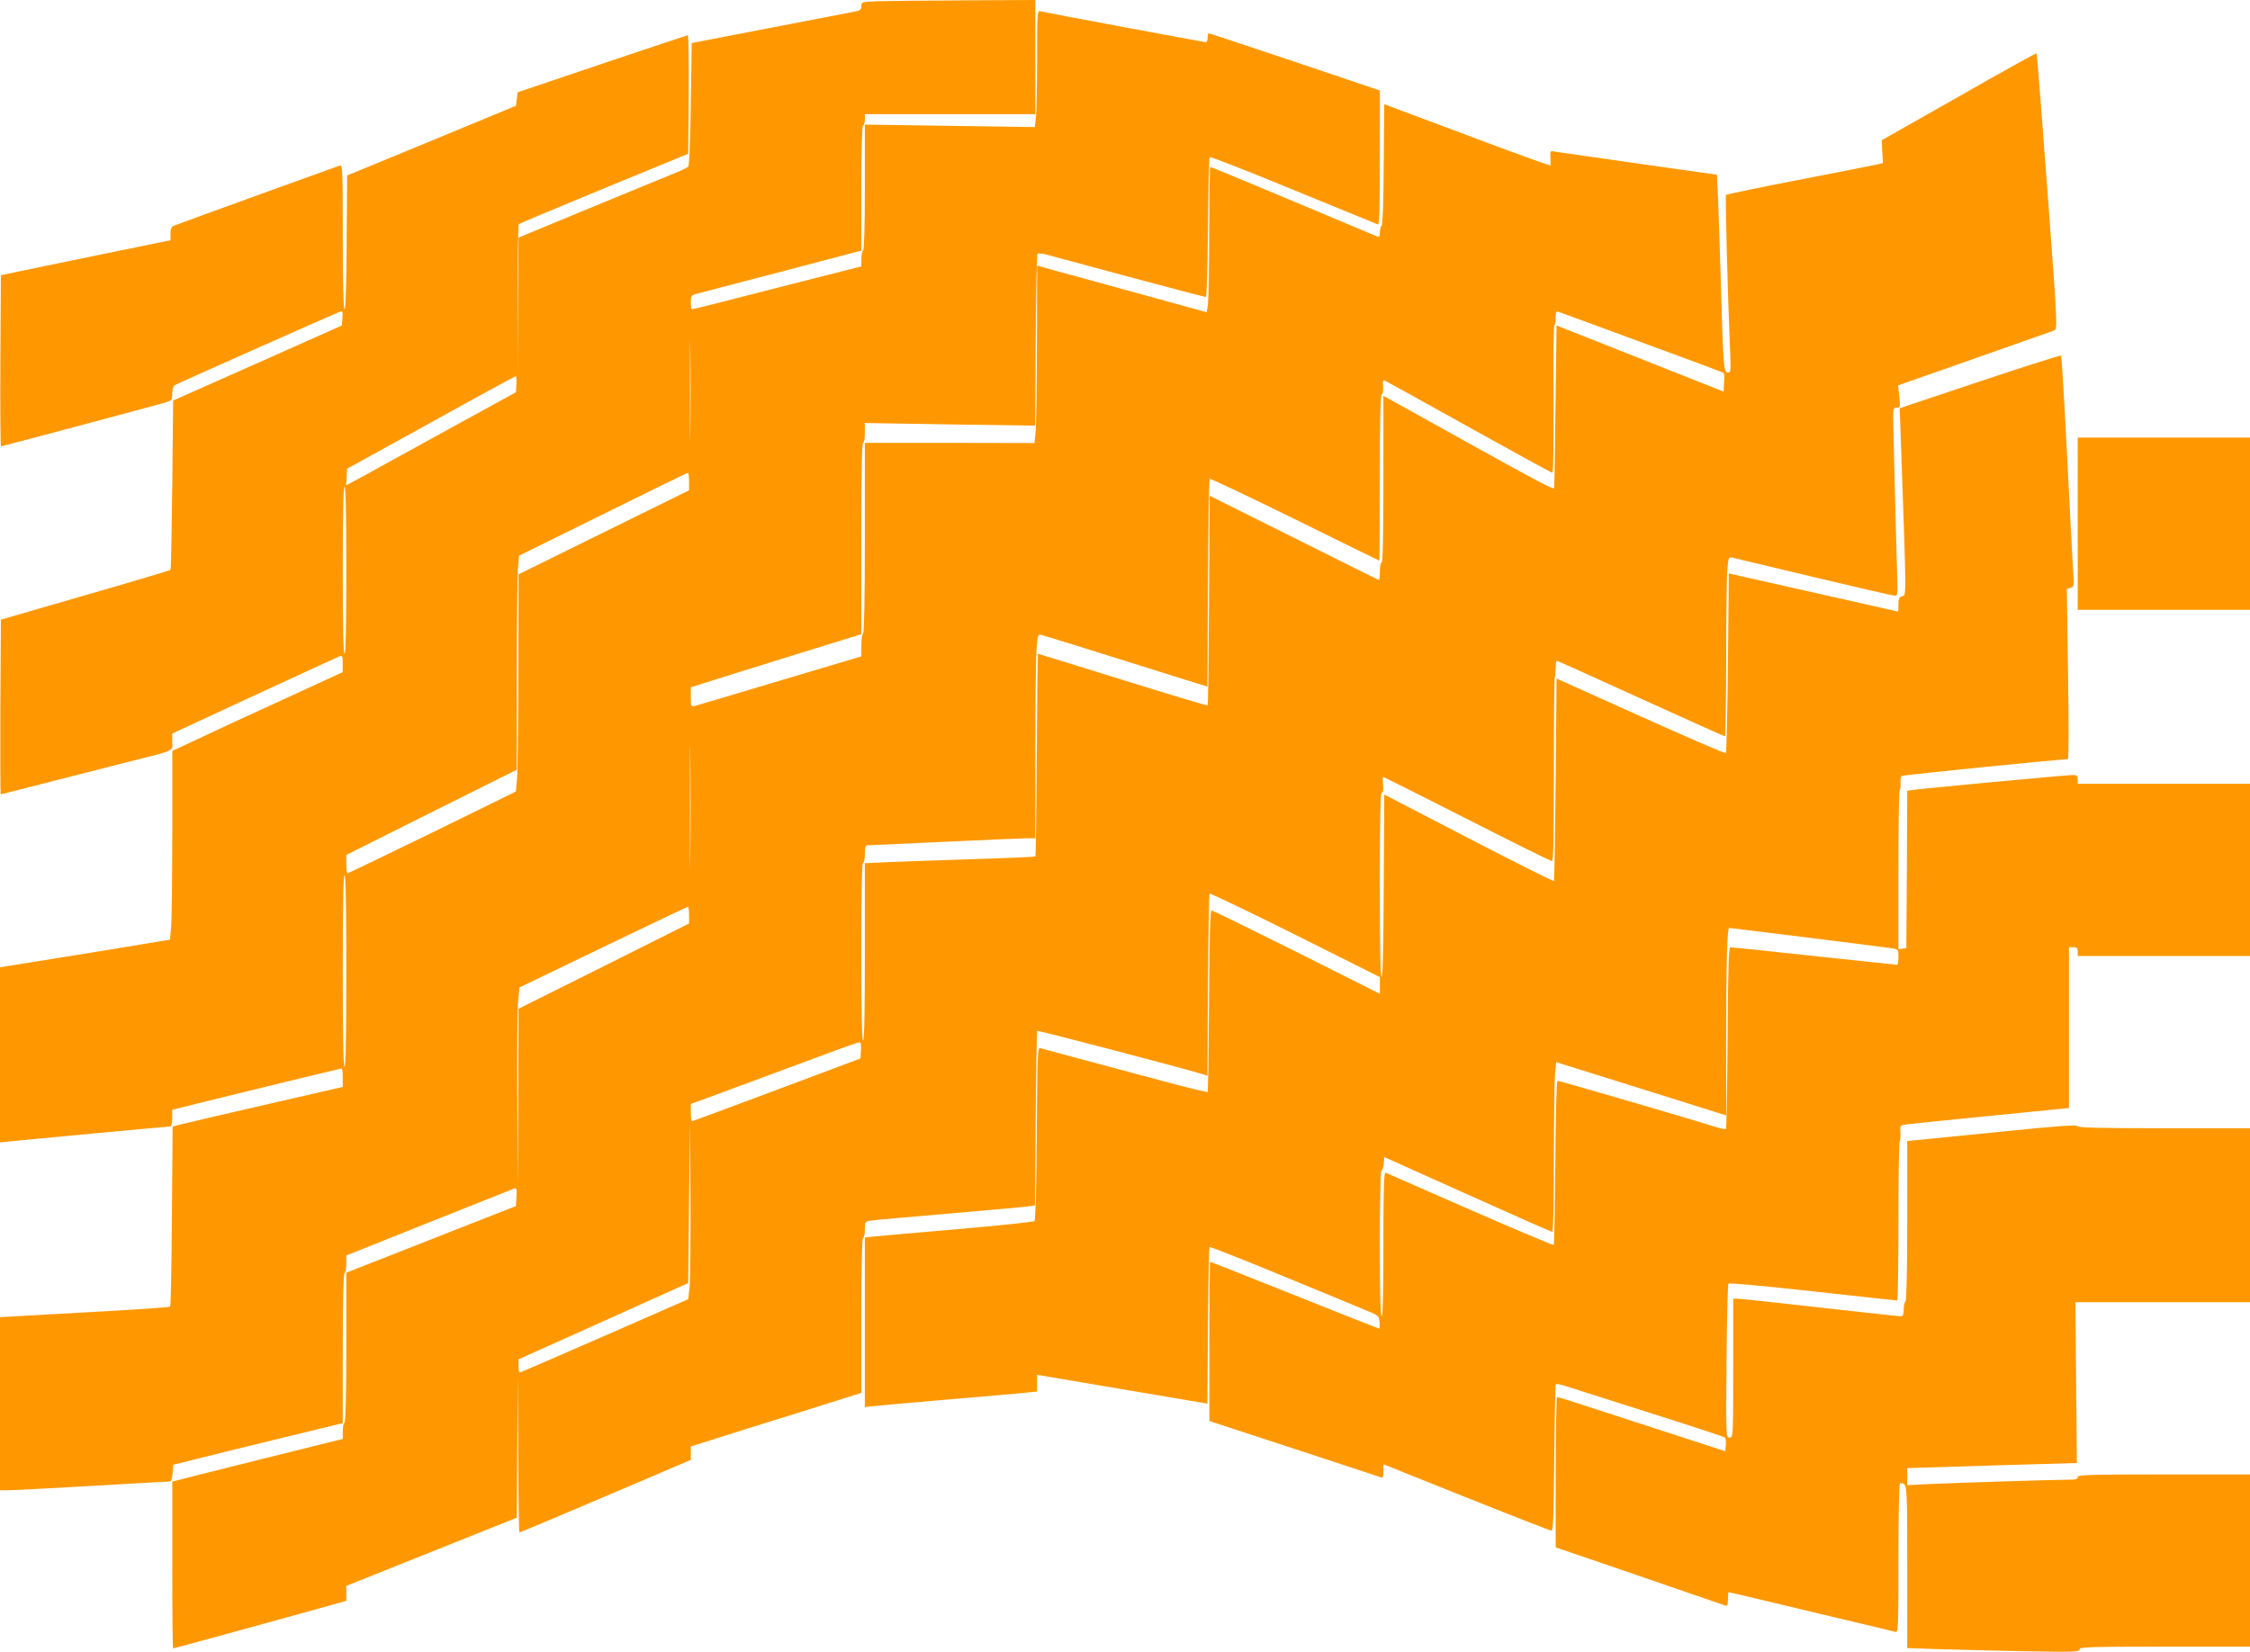 <?xml version="1.0" standalone="no"?>
<!DOCTYPE svg PUBLIC "-//W3C//DTD SVG 20010904//EN"
 "http://www.w3.org/TR/2001/REC-SVG-20010904/DTD/svg10.dtd">
<svg version="1.0" xmlns="http://www.w3.org/2000/svg"
 width="1280pt" height="940pt" viewBox="0 0 1280 940"
 preserveAspectRatio="xMidYMid meet">
<g transform="translate(0,940) scale(0.1,-0.1)"
fill="#ff9800" stroke="none">
<path d="M4988 9393 c-85 -4 -88 -4 -88 -28 0 -20 -6 -25 -37 -31 -21 -4 -238
-46 -483 -93 l-445 -86 -5 -347 c-3 -211 -9 -351 -15 -357 -5 -5 -48 -25 -95
-44 -128 -52 -768 -316 -822 -339 l-48 -20 -3 -387 -3 -386 1 422 c0 232 3
424 6 427 3 4 221 95 485 204 l479 197 3 338 c1 185 -1 337 -5 336 -5 0 -224
-73 -488 -162 l-480 -162 -5 -39 -5 -38 -435 -180 c-239 -99 -455 -188 -480
-198 l-45 -18 -3 -381 c-1 -242 -6 -381 -12 -381 -6 0 -10 147 -10 411 0 387
-1 411 -17 407 -16 -5 -903 -326 -945 -343 -13 -5 -18 -18 -18 -44 l0 -38
-107 -22 c-60 -12 -277 -57 -483 -99 l-375 -78 -3 -487 c-1 -268 0 -487 4
-487 6 0 841 223 922 246 51 15 52 16 52 53 0 21 6 43 12 48 11 8 886 397 941
419 16 6 18 2 15 -36 l-3 -42 -480 -214 -480 -213 -5 -480 c-3 -263 -7 -482
-10 -484 -3 -3 -221 -68 -485 -144 l-480 -139 -3 -497 c-1 -273 0 -497 2 -497
2 0 118 29 257 65 140 36 344 88 454 116 291 73 265 62 265 118 l0 47 468 217
c257 119 475 219 485 223 15 5 17 0 17 -42 l-1 -49 -337 -155 c-185 -84 -403
-185 -484 -224 l-148 -69 0 -462 c0 -254 -3 -496 -6 -537 l-7 -75 -376 -62
c-207 -33 -424 -69 -484 -78 l-107 -17 0 -499 0 -498 53 6 c67 7 901 85 916
85 6 0 11 19 11 48 l0 47 213 53 c360 89 745 182 751 182 3 0 6 -24 6 -52 l0
-53 -453 -104 c-248 -57 -466 -108 -484 -113 l-31 -9 -4 -508 c-2 -280 -6
-512 -10 -516 -3 -4 -223 -19 -487 -33 l-481 -27 0 -492 0 -493 48 0 c26 0
240 11 477 25 237 14 435 25 442 25 7 0 13 19 15 48 l3 47 125 31 c69 18 286
71 483 119 l357 87 0 423 c0 272 4 426 10 430 6 3 10 28 10 54 l0 47 468 187
c257 102 475 189 485 193 16 6 18 1 15 -46 l-3 -53 -240 -94 c-132 -52 -349
-137 -483 -190 l-242 -95 0 -424 c0 -271 -4 -425 -10 -429 -6 -3 -10 -26 -10
-49 l0 -44 -447 -111 c-247 -62 -465 -116 -485 -122 l-38 -10 0 -474 c0 -261
2 -475 5 -475 5 0 774 211 932 256 l53 15 0 42 0 43 485 194 485 194 3 410 2
411 3 -452 c1 -249 4 -453 7 -453 3 0 110 45 238 99 127 54 346 147 485 206
l252 108 0 38 0 38 123 39 c67 22 285 90 485 152 l362 114 0 437 c0 281 4 440
10 444 6 3 10 26 10 50 0 42 2 44 33 49 17 3 221 22 452 41 231 20 434 38 452
41 l31 5 4 493 c2 272 6 497 9 500 4 4 845 -216 946 -248 l22 -7 3 515 c2 283
6 517 9 521 4 3 223 -102 488 -234 l481 -241 0 -48 0 -47 -472 237 c-260 130
-478 237 -485 237 -8 1 -12 -129 -15 -513 -2 -283 -5 -517 -8 -520 -3 -2 -120
26 -260 64 -454 121 -675 181 -692 186 -15 4 -17 -32 -20 -485 -2 -310 -7
-493 -13 -499 -5 -5 -201 -26 -435 -46 -234 -20 -449 -39 -477 -42 l-53 -6 0
-483 0 -482 23 3 c12 2 207 20 432 39 226 19 436 37 468 41 l57 6 0 47 0 48
484 -82 485 -82 3 443 c2 243 6 445 9 448 3 3 196 -73 430 -170 233 -96 449
-185 479 -198 51 -21 55 -25 58 -59 2 -20 1 -37 -2 -37 -3 0 -220 85 -481 190
-261 104 -477 190 -480 190 -3 0 -5 -204 -5 -453 l0 -453 483 -158 c265 -87
488 -161 495 -163 8 -4 12 7 12 35 l0 40 472 -189 c260 -104 478 -189 485
-189 9 0 12 101 15 414 2 228 6 417 9 420 3 3 32 -3 65 -14 32 -10 246 -78
474 -151 228 -72 419 -135 423 -139 5 -4 7 -23 5 -43 l-3 -35 -40 13 c-43 14
-750 244 -849 276 -33 10 -63 19 -68 19 -4 0 -8 -192 -8 -427 l0 -428 273 -93
c320 -110 677 -233 695 -239 8 -4 12 7 12 36 0 23 2 41 4 41 2 0 68 -15 147
-34 79 -19 288 -69 464 -111 176 -41 328 -78 338 -81 16 -5 17 20 17 420 0
252 4 426 9 426 42 0 41 12 41 -475 l0 -463 173 -6 c94 -3 315 -8 490 -12 284
-5 317 -4 317 10 0 14 50 16 485 16 l485 0 0 490 0 490 -490 0 c-429 0 -490
-2 -490 -15 0 -12 -13 -15 -58 -15 -77 0 -648 -18 -794 -25 l-118 -6 0 49 0
48 483 15 482 14 -4 458 -4 457 497 0 496 0 0 495 0 495 -489 0 c-368 0 -490
3 -493 12 -3 9 -113 1 -429 -31 -233 -24 -450 -45 -481 -48 l-58 -6 0 -453 c0
-291 -4 -455 -10 -459 -5 -3 -10 -24 -10 -46 0 -30 -4 -39 -17 -39 -10 0 -217
23 -461 50 -243 28 -454 50 -467 50 l-25 0 0 -395 c0 -393 0 -395 -21 -395
-20 0 -20 0 -17 434 2 239 7 438 11 442 4 5 220 -15 480 -44 260 -29 475 -52
480 -52 4 0 7 202 7 448 0 247 3 452 7 456 4 4 6 26 4 50 -2 43 -2 43 36 48
21 3 237 25 480 49 l443 44 0 458 0 457 25 0 c20 0 25 -5 25 -25 l0 -25 490 0
490 0 0 490 0 490 -490 0 -490 0 0 25 c0 21 -5 25 -27 25 -36 0 -891 -80 -920
-86 l-23 -4 -2 -448 -3 -447 -22 -3 -23 -3 0 449 c0 247 3 452 7 456 4 4 6 22
5 41 -2 18 1 36 7 40 8 5 900 95 945 95 5 0 5 207 1 484 l-7 484 21 7 c20 6
21 11 15 88 -3 45 -18 340 -34 656 -16 316 -32 576 -34 578 -3 3 -210 -63
-462 -147 l-457 -153 7 -191 c32 -916 32 -872 6 -879 -16 -4 -20 -14 -20 -46
0 -23 -1 -41 -2 -41 -2 0 -219 49 -483 109 l-480 108 -5 -508 c-3 -279 -8
-510 -12 -514 -3 -4 -221 90 -485 209 l-478 215 -5 -574 c-3 -315 -7 -576 -10
-578 -3 -3 -221 106 -485 243 l-480 249 -3 -519 c-1 -335 -6 -520 -12 -520 -7
0 -10 185 -10 525 0 375 3 525 11 525 7 0 10 17 7 45 -2 25 -2 45 0 45 2 0
217 -108 477 -240 259 -132 477 -240 484 -240 8 0 11 132 11 521 0 287 2 524
5 527 3 3 5 25 5 49 0 24 3 43 7 43 3 0 218 -97 477 -215 260 -118 475 -215
479 -215 4 0 7 199 7 443 0 243 3 473 7 510 6 68 7 69 32 63 14 -3 224 -53
465 -111 242 -58 447 -105 456 -105 15 0 16 13 13 103 -5 168 -23 868 -23 920
0 41 3 47 21 47 19 0 20 4 14 63 l-7 64 59 21 c32 11 227 79 433 152 206 72
384 135 395 139 21 9 21 11 -37 792 -32 430 -60 784 -62 786 -2 2 -201 -108
-442 -246 l-439 -249 3 -65 4 -65 -49 -11 c-26 -6 -226 -45 -443 -87 -217 -42
-398 -80 -401 -83 -5 -5 9 -558 24 -903 4 -99 3 -108 -13 -108 -24 0 -27 39
-40 500 -6 195 -13 416 -16 490 l-7 136 -446 63 c-245 35 -459 66 -474 68 -28
6 -29 5 -27 -33 1 -21 2 -42 1 -45 -1 -4 -214 73 -473 171 l-473 177 -3 -341
c-1 -207 -6 -344 -12 -350 -6 -6 -10 -23 -10 -39 0 -19 -4 -27 -12 -24 -486
205 -946 397 -953 397 -3 0 -5 -165 -6 -367 0 -203 -4 -389 -7 -414 l-7 -46
-395 109 c-217 60 -434 119 -482 132 l-88 25 -1 -447 c-1 -246 -4 -473 -8
-505 l-6 -58 -482 1 -483 0 0 -539 c0 -349 -4 -542 -10 -546 -5 -3 -10 -34
-10 -68 l0 -62 -463 -138 c-254 -76 -472 -141 -484 -144 -22 -5 -23 -2 -23 50
l0 56 158 50 c86 27 290 91 452 141 162 50 310 96 328 101 l32 11 0 544 c0
356 3 544 10 544 6 0 10 25 10 56 l0 57 484 -8 485 -7 3 485 c2 267 6 489 10
492 4 4 24 3 45 -2 21 -6 233 -63 471 -127 238 -64 437 -116 442 -116 5 0 10
164 12 394 2 217 6 398 10 402 4 4 218 -80 475 -186 258 -106 474 -194 481
-197 9 -4 12 76 12 378 l0 384 -483 163 c-265 89 -485 162 -489 162 -5 0 -8
-11 -8 -25 0 -14 -4 -25 -9 -25 -12 0 -922 170 -943 176 -17 5 -18 -13 -18
-273 0 -153 -3 -302 -7 -332 l-6 -54 -484 7 -483 7 0 -355 c0 -226 -4 -357
-10 -361 -5 -3 -10 -25 -10 -49 l0 -42 -87 -22 c-49 -12 -185 -47 -303 -77
-377 -97 -566 -145 -573 -145 -4 0 -7 18 -7 40 0 36 3 40 33 48 17 5 236 62
485 127 l452 119 0 352 c0 225 4 355 10 359 6 3 10 19 10 36 l0 29 485 0 485
0 0 325 0 325 -407 -2 c-225 -1 -447 -4 -495 -5z m-1061 -2445 c-1 -128 -2
-26 -2 227 0 253 1 358 2 233 2 -125 2 -332 0 -460z m5173 592 c599 -220 701
-258 706 -263 3 -2 4 -27 2 -55 l-3 -50 -475 188 -475 188 -6 -461 c-3 -254
-6 -463 -7 -464 -6 -9 -70 24 -497 261 l-475 264 0 -474 c0 -309 -3 -474 -10
-474 -5 0 -10 -22 -10 -50 0 -27 -2 -50 -5 -50 -3 0 -221 108 -484 240 l-479
239 -4 -594 c-2 -326 -5 -596 -8 -599 -3 -2 -220 63 -483 145 -263 82 -480
149 -482 149 -2 0 -5 -258 -7 -574 -2 -316 -5 -577 -8 -579 -3 -3 -165 -10
-360 -16 -195 -6 -412 -14 -482 -17 l-128 -6 0 -504 c0 -329 -3 -504 -10 -504
-7 0 -10 175 -10 505 0 330 3 505 10 505 6 0 10 23 10 50 0 41 3 50 18 50 9 0
206 9 437 20 231 11 441 20 468 20 l47 0 0 498 c0 273 3 535 7 580 6 78 7 83
27 79 12 -3 94 -28 184 -56 89 -28 233 -73 320 -100 86 -27 221 -69 299 -94
l142 -44 3 588 c2 323 6 590 10 594 3 4 221 -100 484 -229 262 -130 479 -236
481 -236 1 0 3 211 3 469 0 329 3 472 11 477 6 3 9 24 7 45 -2 24 0 38 7 35 5
-2 221 -121 479 -265 257 -143 472 -261 477 -261 6 0 8 171 7 420 -2 231 0
420 5 420 4 0 7 18 7 41 0 35 3 40 18 34 9 -3 114 -42 232 -85z m-6162 -326
l-3 -46 -390 -214 c-214 -118 -432 -238 -483 -266 l-93 -50 3 47 3 48 475 262
c261 145 479 263 483 264 4 1 7 -20 5 -45z m982 -554 l0 -50 -485 -239 -485
-239 -1 -549 c-1 -301 -4 -579 -8 -618 l-6 -69 -475 -233 c-261 -127 -478
-232 -482 -232 -5 -1 -8 23 -8 52 l0 52 485 243 485 242 0 527 c0 291 3 565 6
610 l7 81 476 235 c262 130 479 236 484 236 4 1 7 -21 7 -49z m-1950 -505 c0
-310 -3 -475 -10 -475 -7 0 -10 165 -10 475 0 310 3 475 10 475 7 0 10 -165
10 -475z m1957 -1628 c-1 -155 -2 -28 -2 283 0 311 1 438 2 282 2 -155 2 -409
0 -565z m-1957 -652 c0 -357 -3 -545 -10 -545 -7 0 -10 188 -10 545 0 357 3
545 10 545 7 0 10 -188 10 -545z m1950 317 l0 -47 -485 -243 -485 -242 -2
-507 -3 -508 -2 480 c-2 264 0 520 4 568 l8 88 475 229 c261 126 478 229 483
230 4 0 7 -21 7 -48z m6363 -127 c243 -30 459 -58 480 -61 36 -6 37 -7 37 -50
0 -24 -3 -44 -7 -44 -5 0 -217 23 -472 50 -256 28 -470 50 -477 50 -10 0 -13
-113 -16 -514 -2 -283 -6 -517 -9 -520 -3 -3 -32 3 -65 13 -92 31 -882 261
-893 261 -6 0 -11 -174 -13 -464 -2 -255 -6 -467 -9 -470 -3 -3 -216 87 -475
200 -258 113 -475 208 -481 211 -10 4 -13 -81 -13 -406 0 -267 -3 -411 -10
-411 -7 0 -10 145 -10 415 0 253 4 415 9 415 6 0 11 17 13 38 l3 38 474 -213
c260 -117 477 -213 482 -213 5 0 9 176 9 408 0 225 3 443 6 484 l7 74 483
-151 484 -152 0 451 c0 411 6 616 17 616 3 0 203 -25 446 -55z m-5385 -641
l-3 -47 -475 -178 c-261 -98 -478 -178 -482 -179 -5 0 -8 22 -8 49 l0 49 193
71 c105 39 318 118 472 175 154 58 286 105 293 105 9 1 12 -12 10 -45z m-975
-1349 l-8 -68 -475 -208 c-261 -114 -478 -208 -482 -209 -5 0 -8 17 -8 38 l0
37 483 217 482 217 5 458 5 458 3 -436 c1 -240 -1 -467 -5 -504z"/>
<path d="M11820 6420 l0 -490 490 0 490 0 0 490 0 490 -490 0 -490 0 0 -490z"/>
</g>
</svg>
